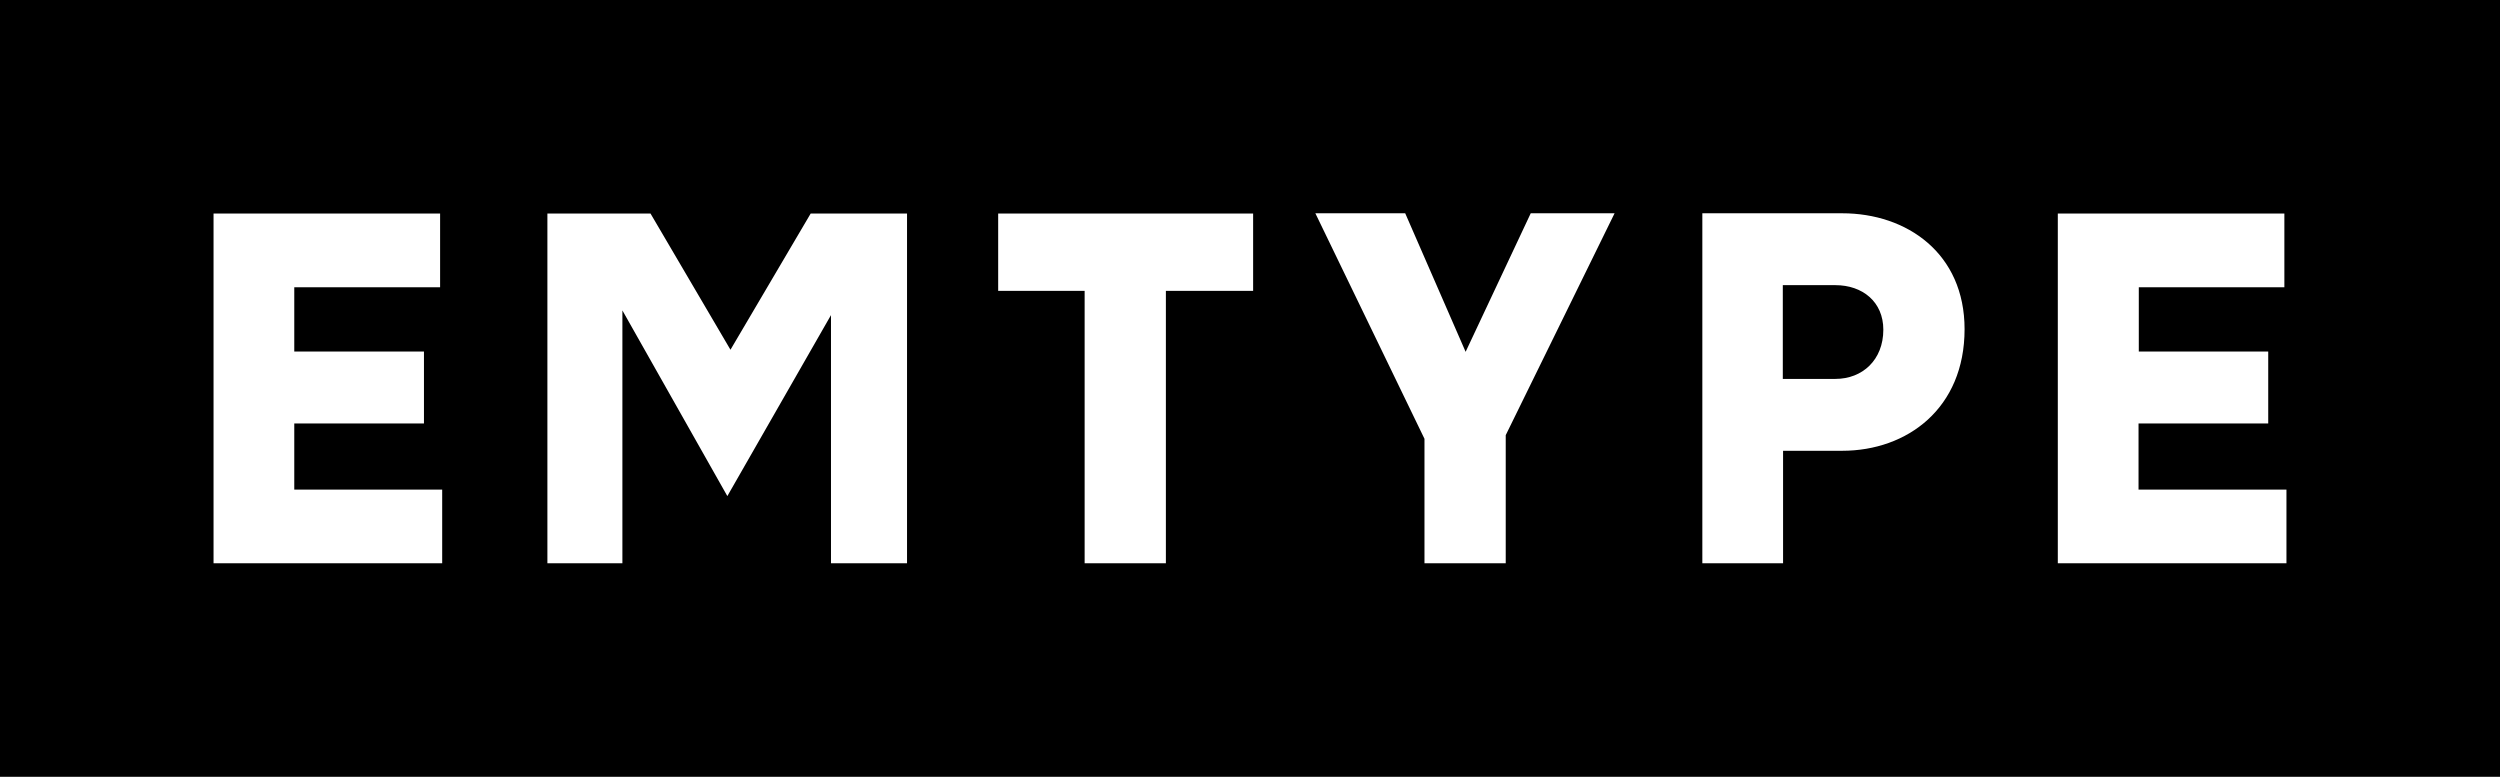 <svg enable-background="new 0 0 960 298.3" height="298.3" viewBox="0 0 960 298.3" width="960" xmlns="http://www.w3.org/2000/svg"><path d="m878 0h-796-82v82 134.4 82h82 796 82v-82-134.4-82zm-708.2 216.3h-87.8v-134.3h87v28.3h-56v24.7h49.8v27.6h-49.8v25.4h56.8zm178.5 0h-29.2v-95.3l-39.8 69.5-40.3-71.3v97.1h-28.8v-134.3h39.6l30.7 52.3 30.8-52.3h37zm132.8-104.6h-33.4v104.6h-31.2v-104.6h-33.2v-29.7h97.9v29.7zm97.1 55.4v49.2h-31.2v-47.8l-41.9-86.6h34.5l23.2 53.2 25-53.2h32.2zm129.2 6h-22.7v43.2h-31v-134.4h53.7c24.9 0 47 15.4 47 44.5 0 30.4-22 46.7-47 46.7zm170.7 43.2h-87.9v-134.3h87v28.3h-55.9v24.7h49.7v27.6h-49.8v25.4h56.8v28.3zm-154.9-89.7c0 11.6-8 18.9-18.4 18.9h-20.2v-36h20.2c10.4 0 18.4 6.4 18.4 17.1z"/></svg>